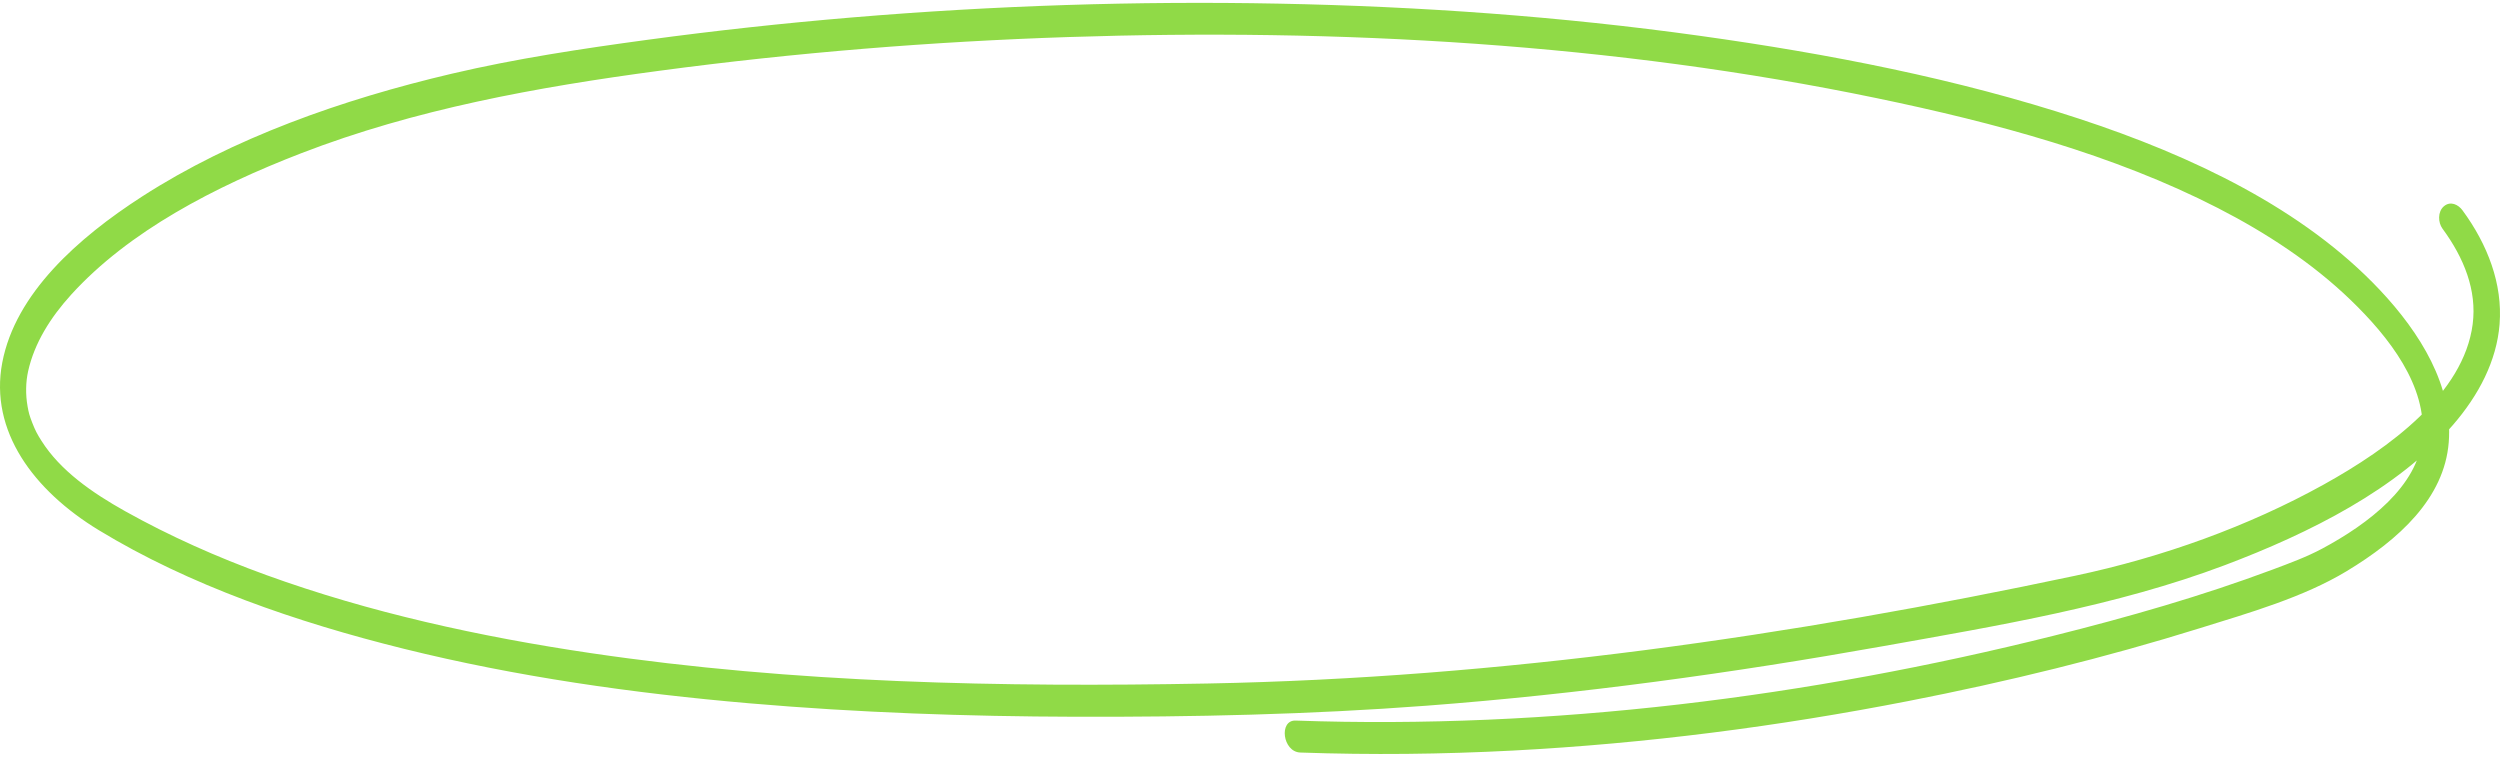 <svg width="223" height="68" viewBox="0 0 223 68" fill="none" xmlns="http://www.w3.org/2000/svg">
<path d="M219.651 18.756C221.893 21.806 223.247 25.322 222.963 28.918C222.702 32.199 221.105 35.242 218.813 37.896C213.879 43.612 206.044 47.55 198.44 50.418C188.771 54.061 178.221 55.81 167.889 57.654C154.476 60.045 140.912 61.914 127.241 62.949C116.848 63.736 106.405 63.963 95.971 63.935C86.267 63.908 76.554 63.571 66.9 62.74C56.471 61.843 46.075 60.363 36.02 57.871C26.464 55.502 16.882 52.203 8.806 47.287C3.005 43.754 -0.961 38.452 0.203 32.338C1.377 26.177 6.946 21.224 12.68 17.526C20.776 12.308 30.497 8.878 40.317 6.57C46.026 5.23 51.876 4.349 57.729 3.554C63.799 2.731 69.899 2.068 76.018 1.555C88.663 0.497 101.392 0.076 114.101 0.325C126.668 0.571 139.234 1.464 151.633 3.195C163.105 4.796 174.608 7.027 185.439 10.584C195.586 13.916 205.476 18.641 212.279 25.861C215.898 29.703 218.825 34.452 218.428 39.45C218.034 44.445 213.989 48.132 209.312 50.954C205.458 53.28 200.674 54.65 196.25 56.028C187.769 58.671 179.047 60.809 170.23 62.532C158.642 64.796 146.829 66.326 134.943 66.951C128.632 67.281 122.307 67.348 115.99 67.126C114.399 67.07 114.058 64.222 115.567 64.275C138.374 65.076 161.363 62.166 183.173 56.711C189.809 55.052 196.406 53.166 202.726 50.803C204.221 50.243 205.757 49.678 207.139 48.938C211.277 46.722 215.669 43.363 216.075 39.057C216.51 34.442 213.137 30.09 209.651 26.735C206.284 23.493 202.222 20.808 197.838 18.558C188.548 13.792 177.963 10.948 167.416 8.758C143.934 3.882 119.427 2.508 95.287 3.305C83.088 3.707 70.913 4.696 58.859 6.307C47.848 7.776 37.005 9.751 26.852 13.675C19.174 16.643 11.507 20.609 6.349 26.284C4.492 28.329 3.069 30.603 2.51 33.104C2.29 34.093 2.272 35.203 2.461 36.257C2.562 36.826 2.623 37.056 2.881 37.719C3.139 38.38 3.31 38.712 3.704 39.33C5.39 41.985 8.204 43.945 11.171 45.604C15.135 47.818 19.365 49.704 23.743 51.291C32.972 54.638 42.792 56.792 52.693 58.257C70.832 60.94 89.341 61.318 107.723 60.969C133.917 60.471 159.781 56.725 185.12 51.353C192.932 49.697 200.564 46.94 207.266 43.227C213.157 39.964 219.764 35.12 220.563 28.915C220.952 25.892 219.787 23.005 217.869 20.394C217.469 19.848 217.431 18.886 217.993 18.402C218.587 17.895 219.286 18.258 219.651 18.756Z" fill="#90DA47"/>
</svg>
